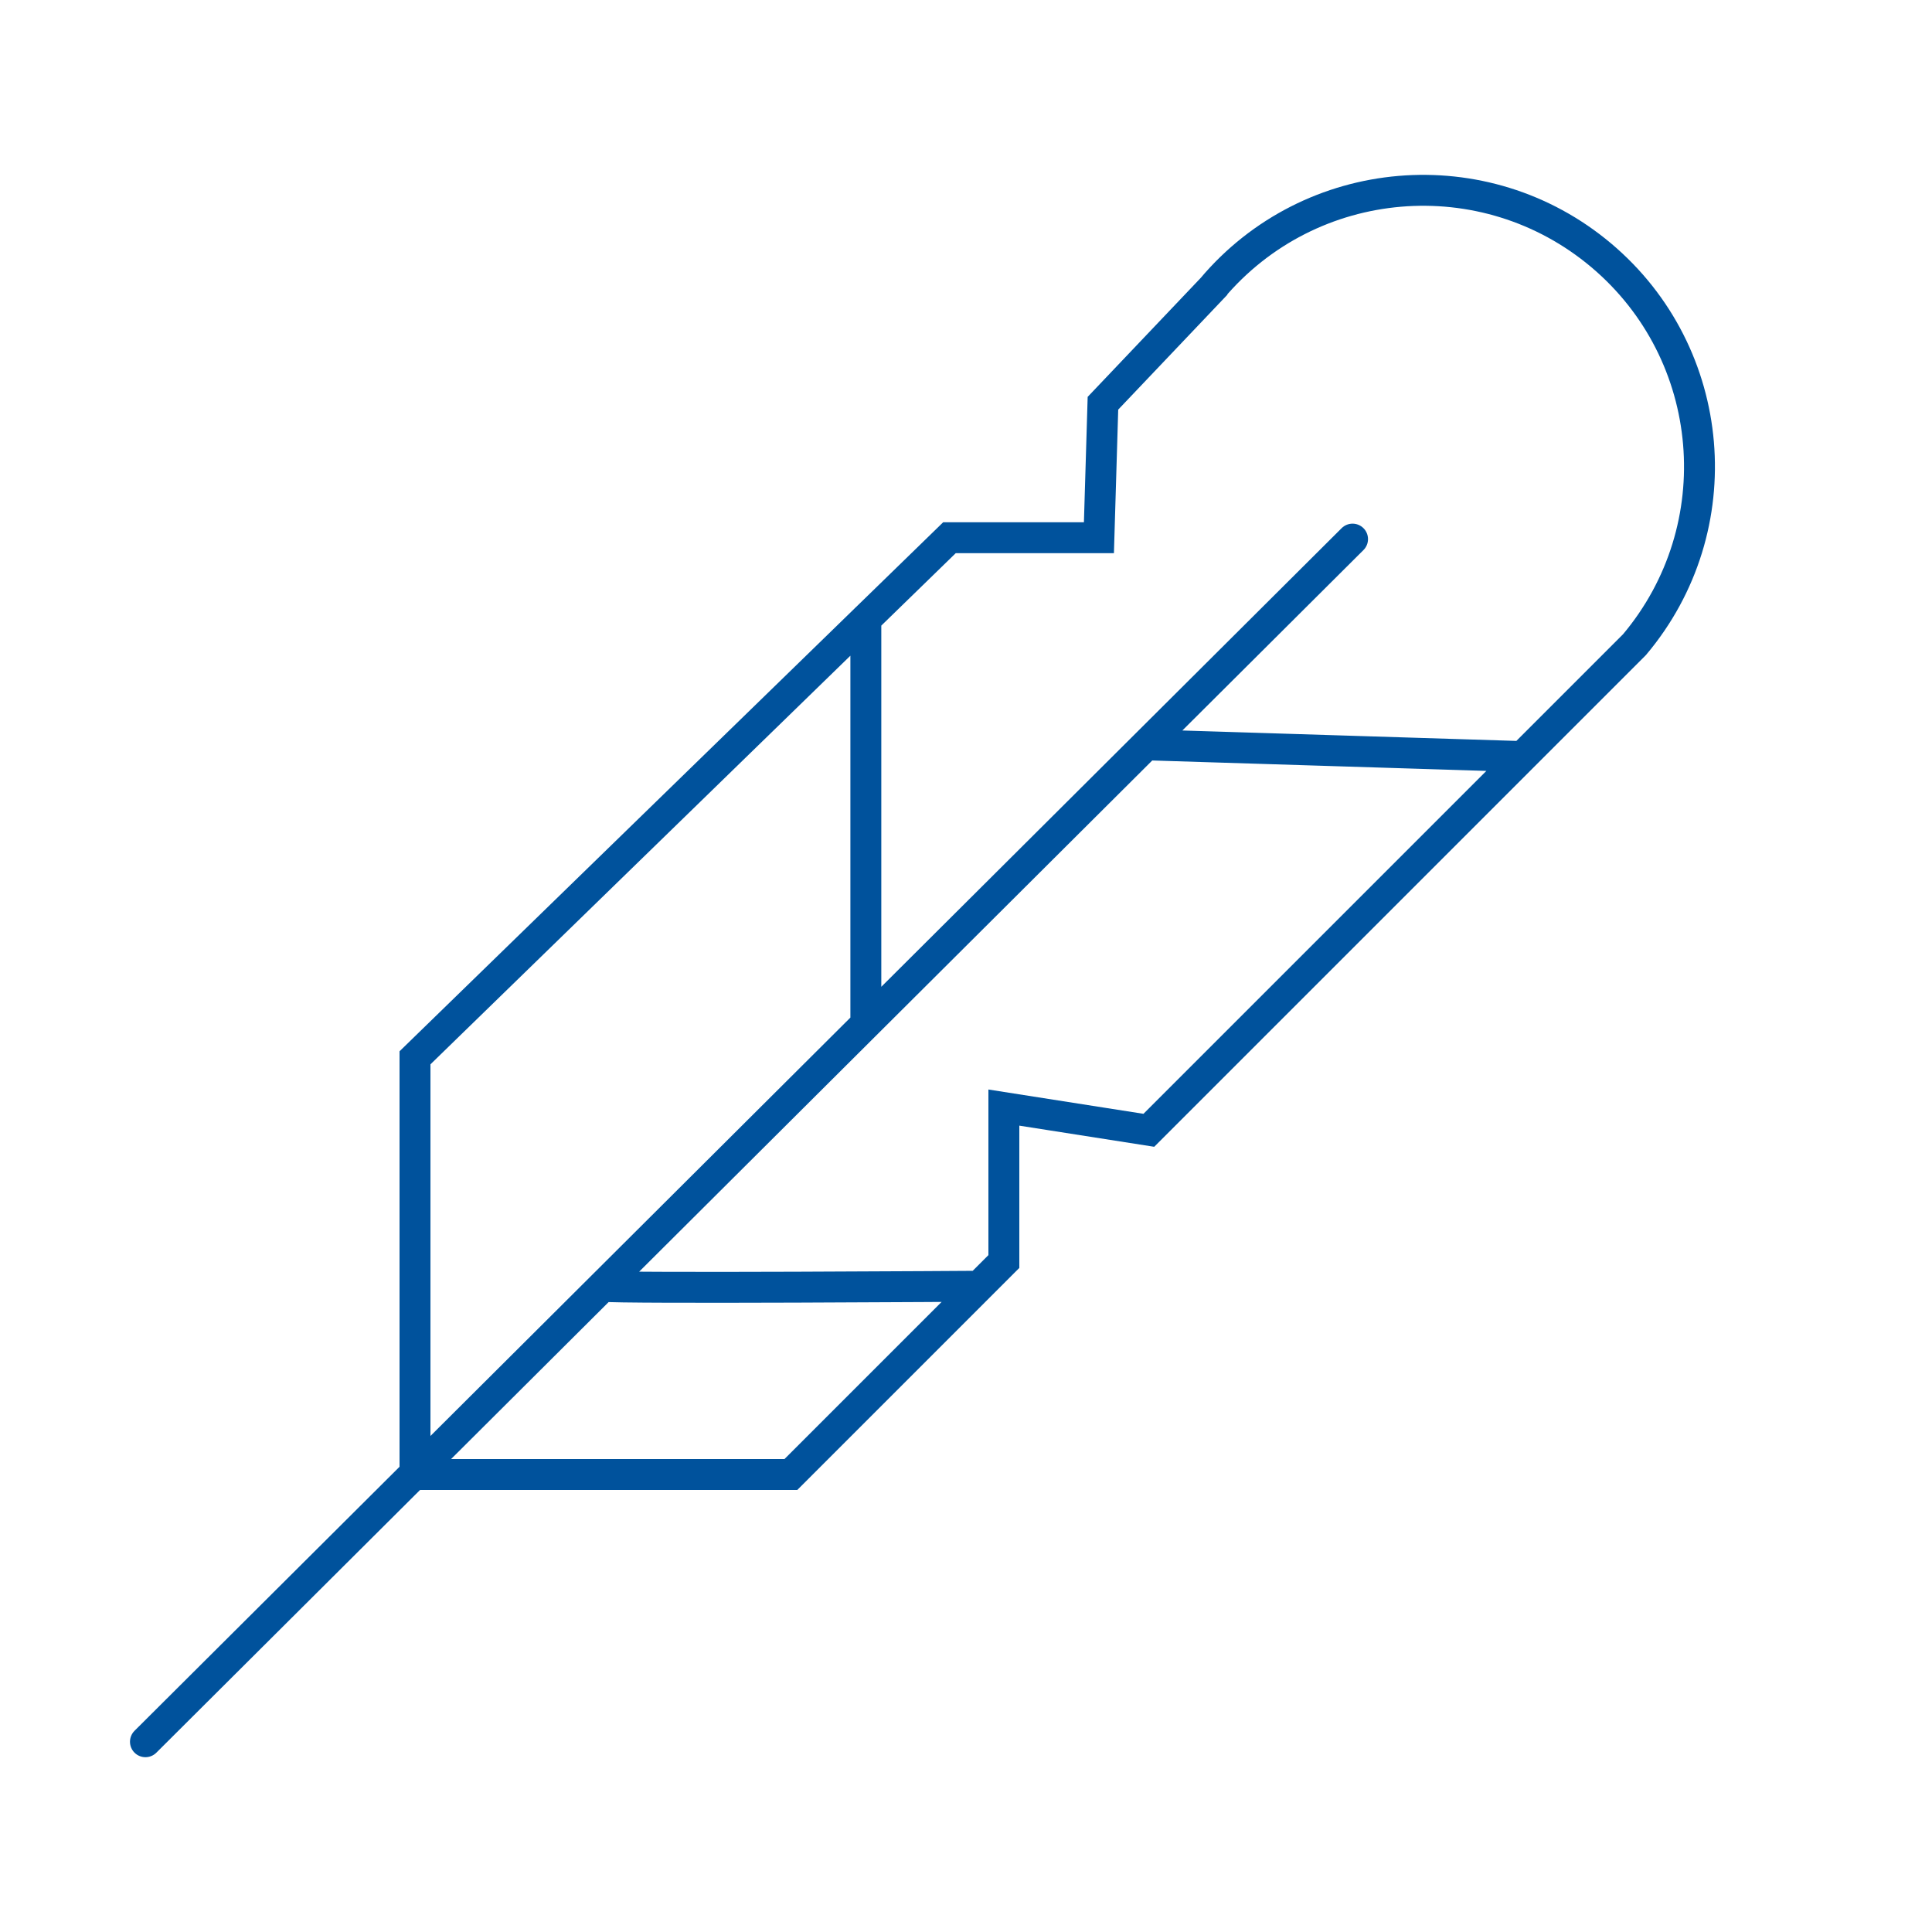 <svg id="Layer_1" xmlns="http://www.w3.org/2000/svg" viewBox="0 0 125 125"><style stroke="none" fill="#000000" stroke-width="1px">.feather{fill:none;stroke:#00529c;stroke-width:2;stroke-linecap:round;stroke-miterlimit:10}</style><path class="feather" d="M78.41 18.67c6.36-7.55 17.64-8.51 25.19-2.15 7.55 6.36 8.51 17.64 2.15 25.19L74.33 73.13l-9.38-1.47v9.96L51.17 95.4H26.85V68.44l34.58-33.65h9.67l.26-8.7 7.05-7.42zM87.51 34.88l-78.1 77.81M38.99 83.22c1.04.16 24.36 0 24.36 0M56.02 66.25v-26.2M74.15 48.19l24.36.76" stroke="#00529c" fill="none" stroke-width="2px"></path></svg>